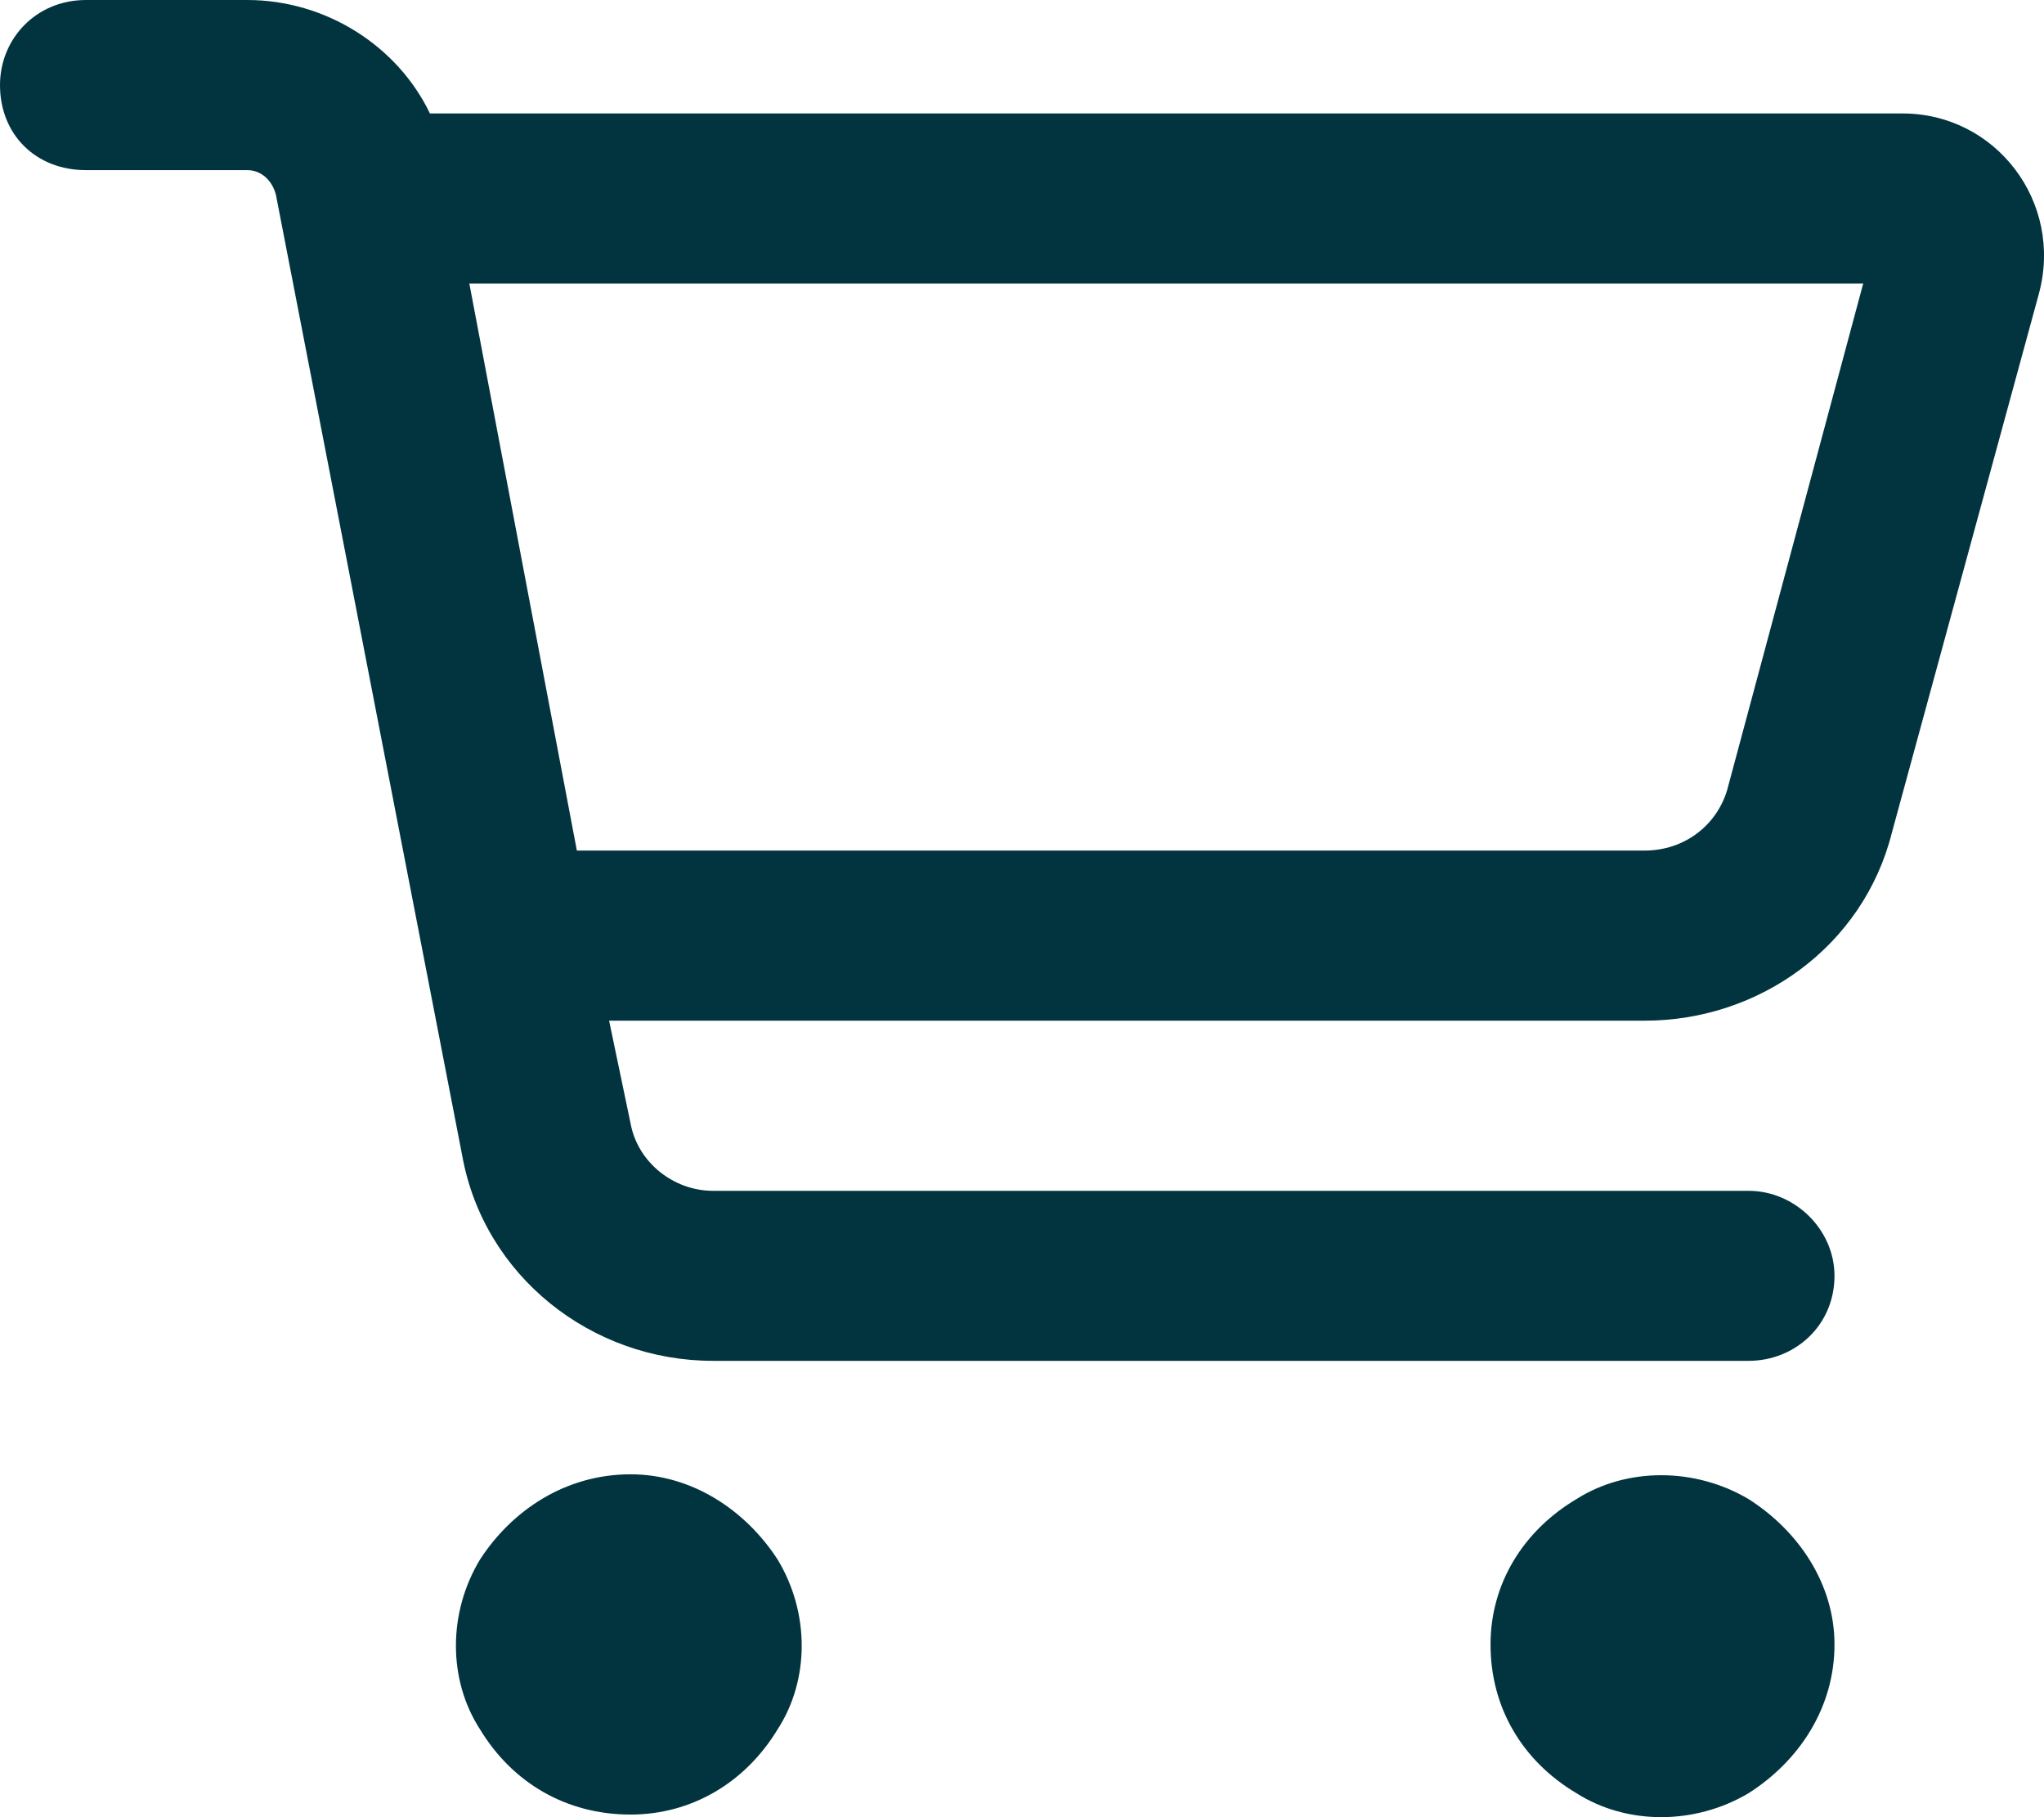 <svg width="18" height="16" viewBox="0 0 18 16" fill="none" xmlns="http://www.w3.org/2000/svg">
<path d="M0.757 0H2.177C2.871 0 3.502 0.406 3.786 0.999H16.755C17.575 0.999 18.175 1.779 17.954 2.59L16.66 7.333C16.408 8.332 15.493 8.987 14.483 8.987H5.364L5.553 9.892C5.616 10.235 5.932 10.485 6.279 10.485H15.398C15.808 10.485 16.155 10.828 16.155 11.233C16.155 11.67 15.808 11.982 15.398 11.982H6.279C5.206 11.982 4.26 11.233 4.07 10.173L2.43 1.716C2.398 1.591 2.303 1.498 2.177 1.498H0.757C0.316 1.498 0 1.186 0 0.749C0 0.343 0.316 0 0.757 0ZM4.133 2.496L5.08 7.489H14.483C14.83 7.489 15.114 7.271 15.209 6.959L16.408 2.496H4.133ZM5.553 15.977C4.985 15.977 4.512 15.696 4.228 15.228C3.944 14.791 3.944 14.198 4.228 13.73C4.512 13.293 4.985 12.981 5.553 12.981C6.09 12.981 6.563 13.293 6.847 13.73C7.131 14.198 7.131 14.791 6.847 15.228C6.563 15.696 6.09 15.977 5.553 15.977ZM16.155 14.479C16.155 15.04 15.84 15.508 15.398 15.789C14.925 16.07 14.325 16.07 13.883 15.789C13.41 15.508 13.126 15.04 13.126 14.479C13.126 13.948 13.41 13.48 13.883 13.199C14.325 12.919 14.925 12.919 15.398 13.199C15.84 13.48 16.155 13.948 16.155 14.479Z" fill="#023440"/>
</svg>
